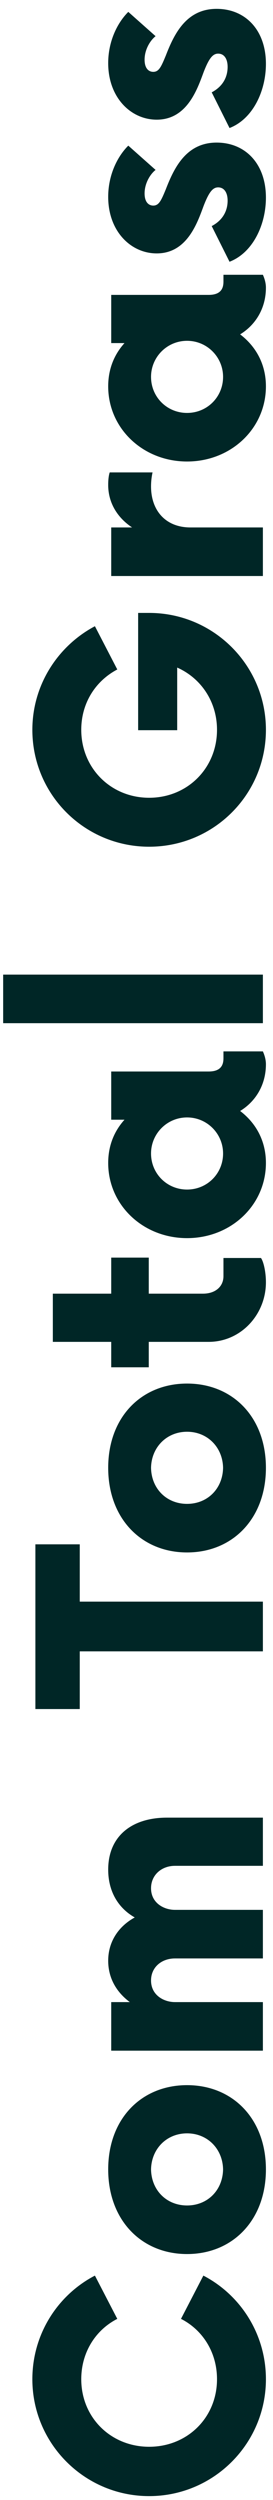 <svg xmlns="http://www.w3.org/2000/svg" width="27" height="247" viewBox="0 0 27 247" fill="none"><path d="M26.3 235.062C26.3 241.437 21.125 246.612 14.75 246.612C8.375 246.612 3.2 241.437 3.2 235.063C3.2 230.6 5.713 226.737 9.387 224.825L11.6 229.1C9.463 230.187 8.037 232.4 8.037 235.063C8.037 238.85 10.963 241.737 14.75 241.737C18.538 241.737 21.462 238.85 21.462 235.062C21.462 232.4 20.038 230.187 17.9 229.1L20.113 224.825C23.788 226.737 26.3 230.6 26.3 235.062ZM26.3 214.334C26.3 219.359 23 222.697 18.5 222.697C14 222.697 10.7 219.359 10.7 214.334C10.7 209.309 14 206.009 18.5 206.009C23 206.009 26.3 209.309 26.3 214.334ZM22.062 214.334C22.025 212.309 20.525 210.772 18.5 210.772C16.475 210.772 14.975 212.309 14.938 214.334C14.975 216.397 16.475 217.897 18.5 217.897C20.525 217.897 22.025 216.397 22.062 214.334ZM10.7 184.716C10.7 181.416 13.025 179.579 16.512 179.579L26 179.579L26 184.341L17.3 184.341C15.988 184.341 14.938 185.241 14.938 186.554C14.938 188.016 16.212 188.691 17.3 188.691L26 188.691L26 193.491L17.3 193.491C15.988 193.491 14.938 194.354 14.938 195.666C14.938 197.129 16.212 197.804 17.3 197.804L26 197.804L26 202.604L11 202.604L11 197.804L12.838 197.804C11.525 196.829 10.7 195.441 10.7 193.716C10.7 191.804 11.75 190.304 13.325 189.441C11.675 188.504 10.7 186.854 10.7 184.716ZM3.5 152.577L7.888 152.577L7.888 158.239L26 158.239L26 163.152L7.888 163.152L7.888 168.852L3.5 168.852L3.5 152.577ZM26.3 145.018C26.3 150.043 23 153.38 18.5 153.38C14 153.38 10.7 150.043 10.7 145.018C10.7 139.993 14 136.693 18.5 136.693C23 136.693 26.3 139.993 26.3 145.018ZM22.062 145.018C22.025 142.993 20.525 141.455 18.5 141.455C16.475 141.455 14.975 142.993 14.938 145.018C14.975 147.08 16.475 148.58 18.5 148.58C20.525 148.58 22.025 147.08 22.062 145.018ZM14.713 124.25L14.713 127.812L20.075 127.812C21.312 127.812 22.1 127.1 22.1 126.087L22.1 124.287L25.812 124.287C26.075 124.662 26.3 125.675 26.3 126.687C26.3 129.875 23.825 132.575 20.637 132.575L14.713 132.575L14.713 135.087L11 135.087L11 132.575L5.225 132.575L5.225 127.812L11 127.812L11 124.25L14.713 124.25ZM22.1 104.551L22.1 103.876L26 103.876C26.15 104.213 26.3 104.663 26.3 105.151C26.3 107.176 25.288 108.826 23.75 109.763C25.325 110.963 26.3 112.726 26.3 114.901C26.3 119.063 22.85 122.326 18.5 122.326C14.15 122.326 10.7 119.063 10.7 114.901C10.7 113.176 11.3 111.751 12.312 110.626L11 110.626L11 105.863L20.637 105.863C21.875 105.863 22.1 105.188 22.1 104.551ZM22.062 113.963C22.062 112.013 20.488 110.401 18.5 110.401C16.512 110.401 14.938 112.013 14.938 113.963C14.938 115.951 16.512 117.526 18.5 117.526C20.488 117.526 22.062 115.951 22.062 113.963ZM26 101.09L0.312 101.09L0.312 96.29L26 96.29L26 101.09ZM13.662 72.143L13.662 60.555L14.75 60.555C21.125 60.555 26.3 65.73 26.3 72.105C26.3 78.518 21.125 83.655 14.75 83.655C8.375 83.655 3.2 78.518 3.2 72.105C3.2 67.68 5.712 63.818 9.387 61.868L11.6 66.143C9.462 67.268 8.037 69.443 8.037 72.105C8.037 75.893 10.963 78.818 14.75 78.818C18.538 78.818 21.462 75.893 21.462 72.105C21.462 69.33 19.887 67.005 17.525 65.955L17.525 72.143L13.662 72.143ZM10.7 47.91C10.7 47.461 10.738 47.011 10.85 46.673L15.088 46.673C15.012 47.011 14.938 47.498 14.938 48.06C14.938 50.423 16.363 52.111 18.837 52.111L26 52.111L26 56.91L11 56.91L11 52.111L13.062 52.111C11.6 51.136 10.7 49.673 10.7 47.91ZM22.1 27.822L22.1 27.147L26 27.147C26.15 27.485 26.3 27.935 26.3 28.422C26.3 30.447 25.288 32.097 23.75 33.035C25.325 34.235 26.3 35.997 26.3 38.172C26.3 42.335 22.85 45.597 18.5 45.597C14.15 45.597 10.7 42.335 10.7 38.172C10.7 36.447 11.3 35.022 12.312 33.897L11 33.897L11 29.135L20.637 29.135C21.875 29.135 22.1 28.46 22.1 27.822ZM22.062 37.235C22.062 35.285 20.488 33.672 18.5 33.672C16.512 33.672 14.938 35.285 14.938 37.235C14.938 39.222 16.512 40.797 18.5 40.797C20.488 40.797 22.062 39.222 22.062 37.235ZM26.3 19.524C26.3 22.187 25.025 24.962 22.7 25.862L20.938 22.337C22.212 21.662 22.512 20.612 22.512 19.824C22.512 19.037 22.175 18.512 21.575 18.512C21.05 18.512 20.675 18.962 20.15 20.312C19.512 22.037 18.5 25.037 15.5 25.037C12.95 25.037 10.7 22.862 10.7 19.449C10.7 17.349 11.562 15.512 12.688 14.387L15.387 16.787C14.825 17.237 14.3 18.137 14.3 19.112C14.3 19.937 14.675 20.312 15.162 20.312C15.725 20.312 15.95 19.787 16.4 18.699C17.225 16.562 18.425 14.087 21.425 14.087C24.238 14.087 26.3 16.149 26.3 19.524ZM26.3 6.311C26.3 8.974 25.025 11.749 22.7 12.649L20.938 9.124C22.212 8.449 22.512 7.399 22.512 6.611C22.512 5.824 22.175 5.299 21.575 5.299C21.05 5.299 20.675 5.749 20.15 7.099C19.512 8.824 18.5 11.824 15.5 11.824C12.95 11.824 10.7 9.649 10.7 6.236C10.7 4.136 11.562 2.299 12.688 1.174L15.387 3.574C14.825 4.024 14.3 4.924 14.3 5.899C14.3 6.724 14.675 7.099 15.162 7.099C15.725 7.099 15.95 6.574 16.4 5.486C17.225 3.349 18.425 0.874 21.425 0.874C24.238 0.874 26.3 2.936 26.3 6.311Z" fill="#002626"></path></svg>